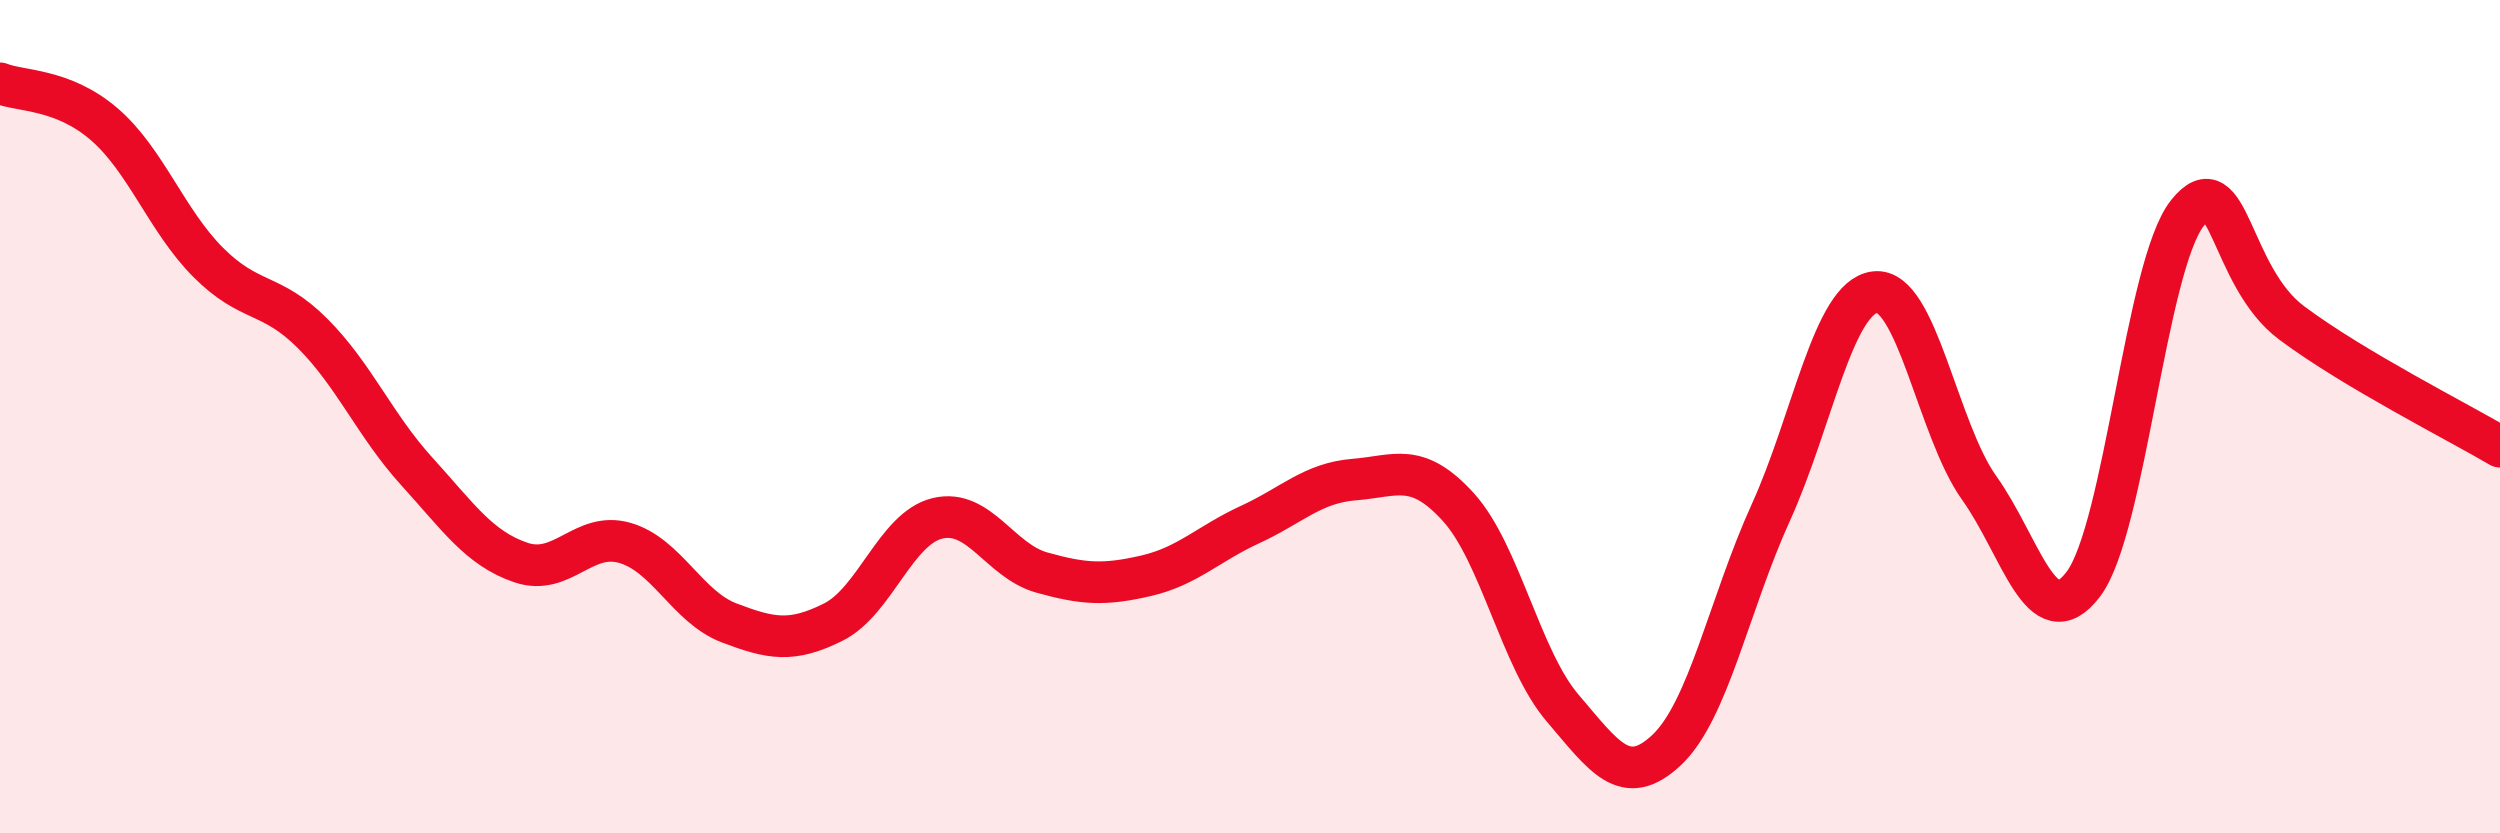 
    <svg width="60" height="20" viewBox="0 0 60 20" xmlns="http://www.w3.org/2000/svg">
      <path
        d="M 0,2 C 0.5,2.2 1.5,2.12 2.5,2.98 C 3.5,3.84 4,5.3 5,6.3 C 6,7.3 6.5,7 7.5,8 C 8.5,9 9,10.21 10,11.31 C 11,12.41 11.5,13.16 12.5,13.5 C 13.5,13.84 14,12.74 15,13.03 C 16,13.32 16.5,14.57 17.5,14.95 C 18.5,15.33 19,15.43 20,14.93 C 21,14.43 21.5,12.68 22.5,12.44 C 23.5,12.2 24,13.46 25,13.74 C 26,14.02 26.5,14.05 27.5,13.82 C 28.5,13.59 29,13.05 30,12.59 C 31,12.13 31.5,11.59 32.5,11.51 C 33.5,11.43 34,11.07 35,12.17 C 36,13.27 36.5,15.82 37.5,16.99 C 38.5,18.16 39,18.94 40,18 C 41,17.06 41.5,14.5 42.5,12.3 C 43.5,10.1 44,7.13 45,7.01 C 46,6.89 46.5,10.31 47.5,11.71 C 48.5,13.11 49,15.34 50,14.02 C 51,12.7 51.5,6.36 52.5,5.11 C 53.5,3.86 53.5,6.63 55,7.75 C 56.5,8.87 59,10.13 60,10.72L60 20L0 20Z"
        fill="#EB0A25"
        opacity="0.1"
        stroke-linecap="round"
        stroke-linejoin="round"
      />
      <path
        d="M 0,2 C 0.5,2.2 1.5,2.12 2.5,2.98 C 3.5,3.84 4,5.3 5,6.3 C 6,7.3 6.5,7 7.5,8 C 8.5,9 9,10.21 10,11.31 C 11,12.41 11.5,13.16 12.5,13.5 C 13.5,13.84 14,12.74 15,13.03 C 16,13.32 16.5,14.57 17.5,14.95 C 18.5,15.33 19,15.43 20,14.93 C 21,14.43 21.5,12.68 22.5,12.44 C 23.5,12.2 24,13.46 25,13.74 C 26,14.02 26.5,14.05 27.5,13.82 C 28.5,13.59 29,13.05 30,12.59 C 31,12.13 31.5,11.59 32.5,11.51 C 33.5,11.43 34,11.07 35,12.17 C 36,13.27 36.5,15.82 37.5,16.99 C 38.5,18.16 39,18.94 40,18 C 41,17.06 41.5,14.5 42.5,12.3 C 43.5,10.1 44,7.13 45,7.01 C 46,6.89 46.5,10.31 47.5,11.71 C 48.5,13.11 49,15.34 50,14.02 C 51,12.7 51.5,6.36 52.5,5.11 C 53.5,3.86 53.5,6.63 55,7.75 C 56.5,8.87 59,10.13 60,10.72"
        stroke="#EB0A25"
        stroke-width="1"
        fill="none"
        stroke-linecap="round"
        stroke-linejoin="round"
      />
    </svg>
  